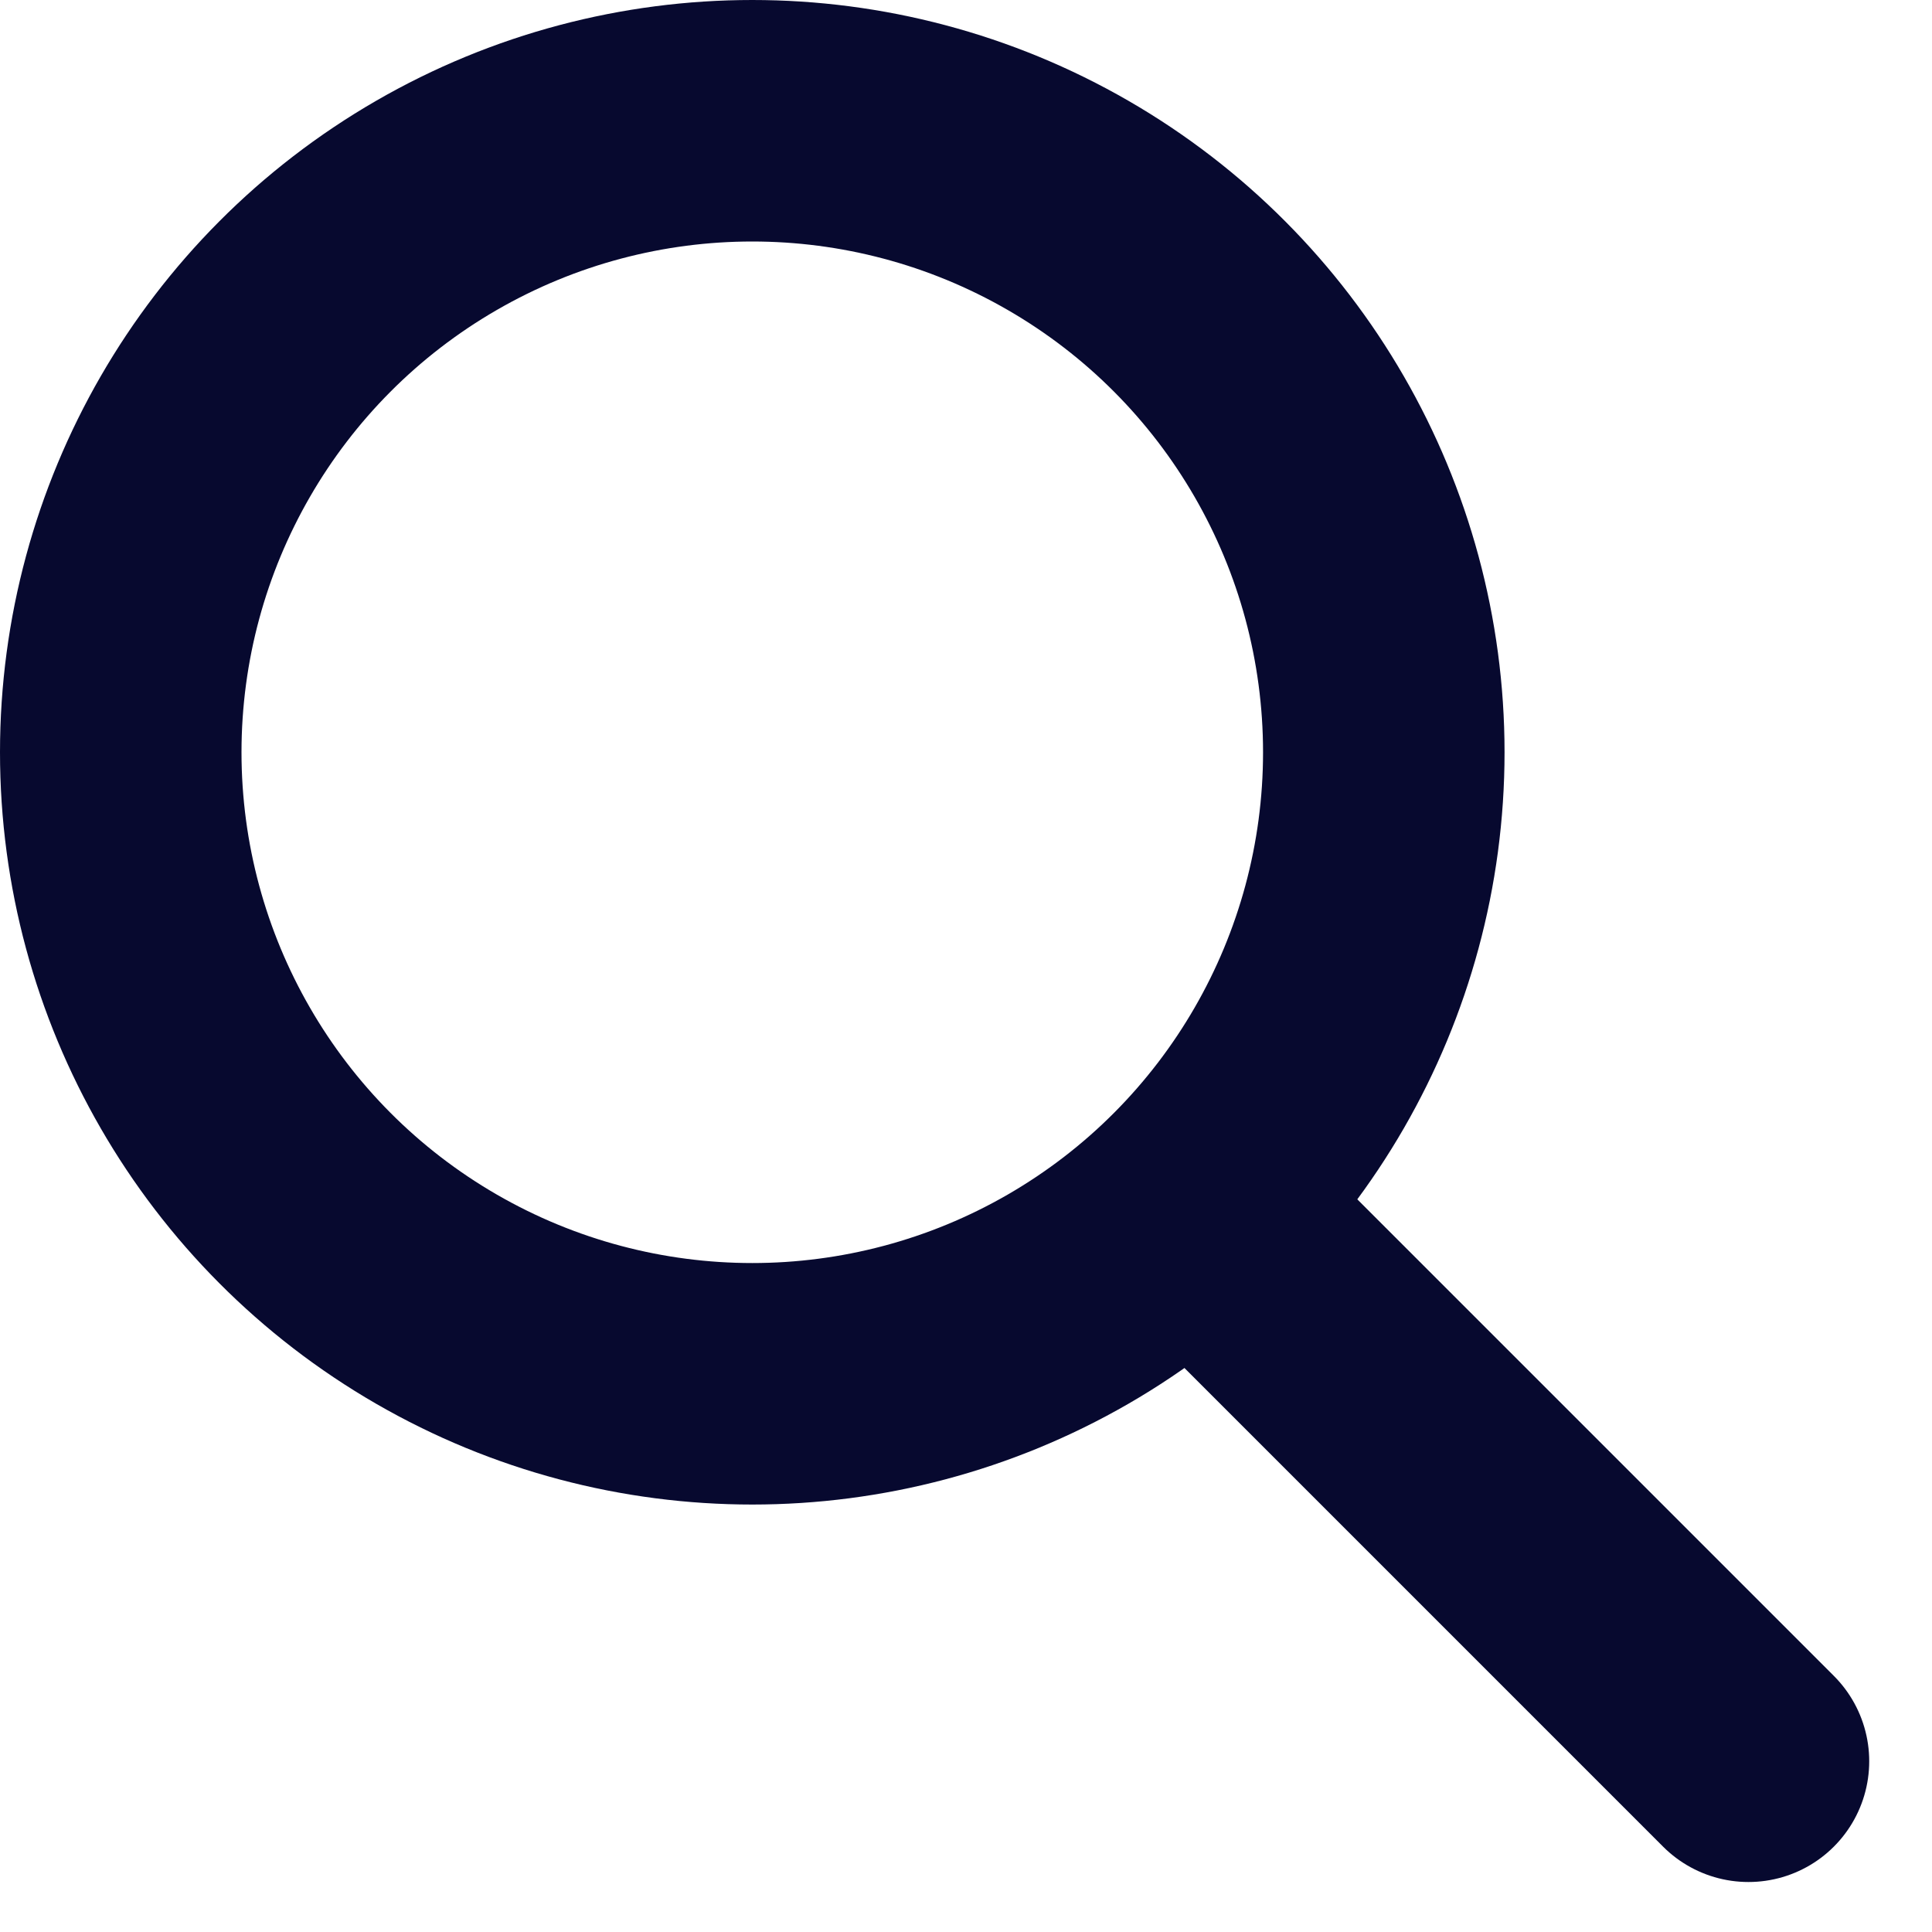 <svg width="16" height="16" viewBox="0 0 16 16" fill="none" xmlns="http://www.w3.org/2000/svg">
<circle cx="6.23" cy="6.23" r="5.23" stroke="#07092F" stroke-width="2"/>
<line x1="10.412" y1="10.518" x2="14.48" y2="14.586" stroke="#07092F" stroke-width="2" stroke-linecap="round" stroke-linejoin="round"/>
</svg>
